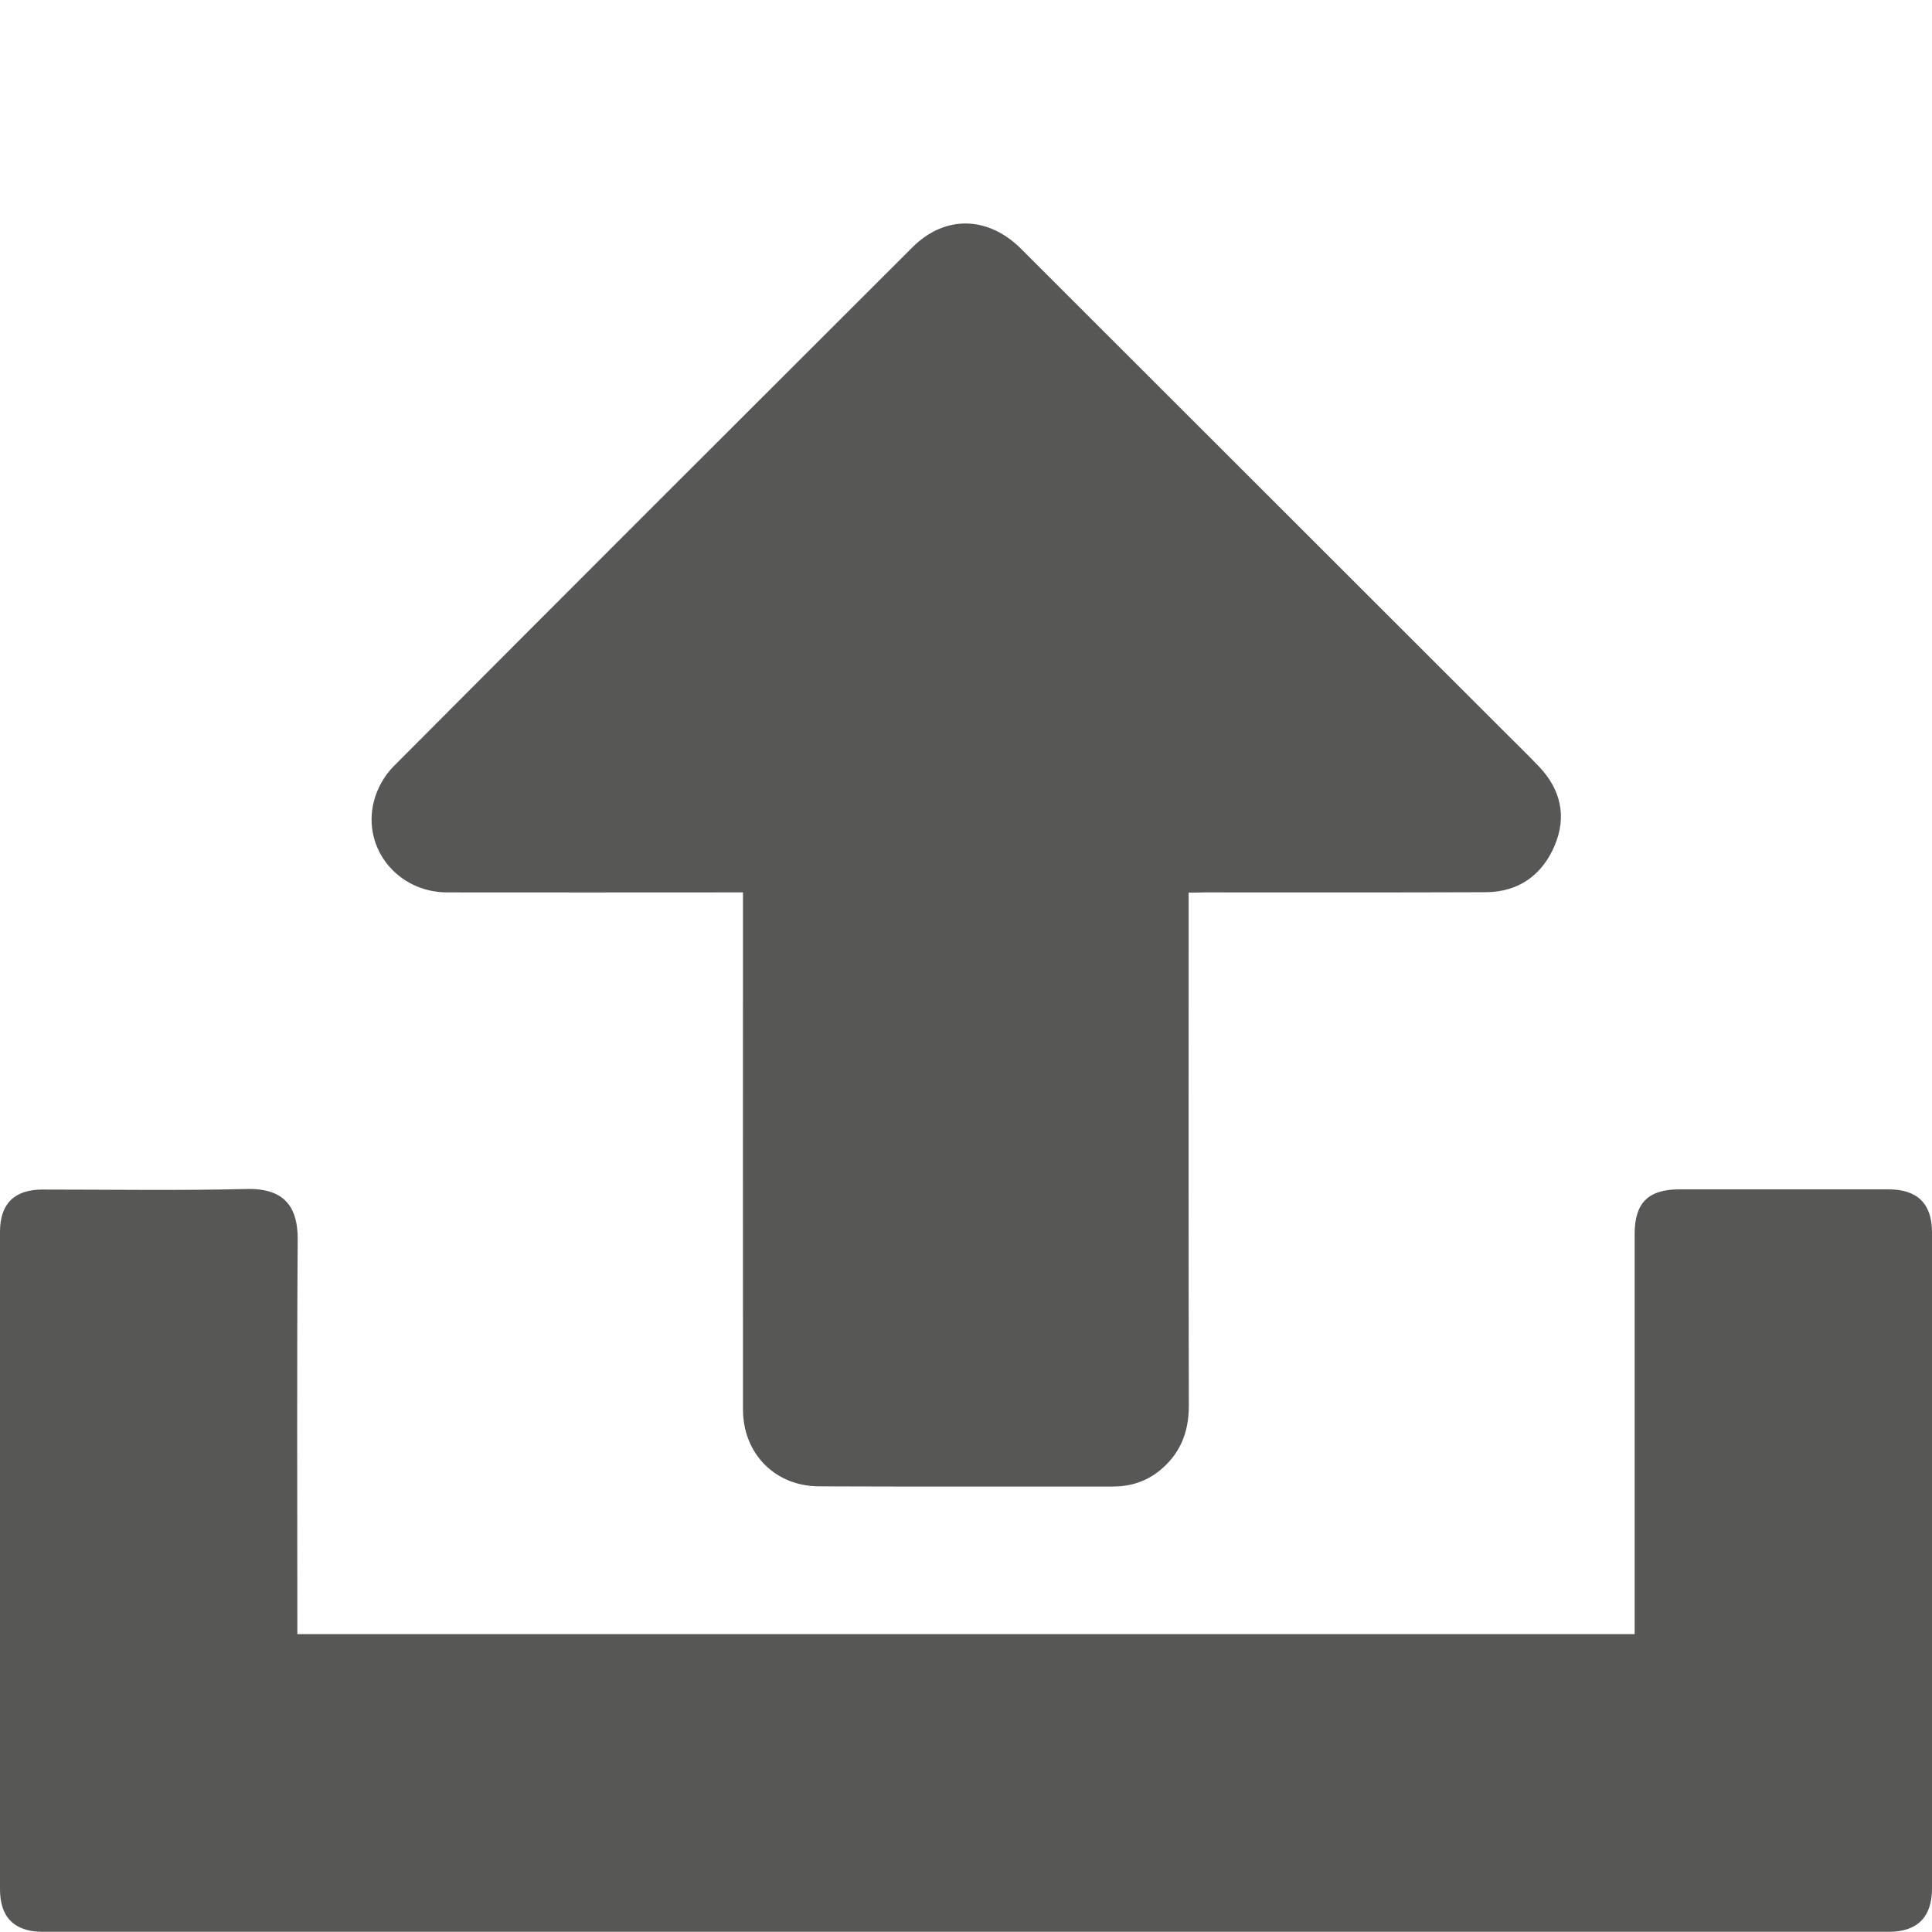 <?xml version="1.0" encoding="utf-8"?>
<!-- Generator: Adobe Illustrator 26.3.1, SVG Export Plug-In . SVG Version: 6.00 Build 0)  -->
<svg version="1.1" id="Laag_1" xmlns="http://www.w3.org/2000/svg" xmlns:xlink="http://www.w3.org/1999/xlink" x="0px" y="0px"
	 viewBox="0 0 105 105" style="enable-background:new 0 0 105 105;" xml:space="preserve">
<style type="text/css">
	.st0{clip-path:url(#SVGID_00000163048175671938672850000011620498207546535612_);fill:#575756;}
</style>
<g>
	<defs>
		<rect id="SVGID_1_" width="105" height="105"/>
	</defs>
	<clipPath id="SVGID_00000081647736169827649960000006338193841033475248_">
		<use xlink:href="#SVGID_1_"  style="overflow:visible;"/>
	</clipPath>
	<path style="clip-path:url(#SVGID_00000081647736169827649960000006338193841033475248_);fill:#575756;" d="M16.16,88.81h72.68
		c0-0.29,0-0.54,0-0.8c0-6.98,0-13.97,0-20.95c0-1.67,0.73-2.41,2.38-2.42c3.81,0,7.62,0,11.43,0c1.56,0,2.35,0.78,2.35,2.34
		c0,11.89,0,23.77,0,35.66c0,1.55-0.8,2.35-2.35,2.35c-33.43,0-66.86,0-100.29,0C0.8,105,0,104.22,0,102.68c0-11.91,0-23.82,0-35.73
		c0-1.53,0.78-2.3,2.31-2.3c3.7,0,7.4,0.06,11.1-0.03c2.05-0.05,2.78,0.98,2.77,2.75c-0.05,6.85-0.02,13.7-0.02,20.56V88.81z"/>
	<path style="clip-path:url(#SVGID_00000081647736169827649960000006338193841033475248_);fill:#575756;" d="M64.6,48.51
		c0,0.35,0,0.63,0,0.91c0,9-0.01,18,0.01,26.99c0,1.47-0.49,2.64-1.63,3.55c-0.74,0.58-1.58,0.83-2.51,0.83
		c-5.32,0-10.64,0.01-15.96-0.01c-2.39-0.01-4.13-1.78-4.13-4.18c-0.01-9.06,0-18.13,0-27.19v-0.91h-0.85
		c-5.08,0-10.16,0.01-15.24,0c-2.65-0.01-4.6-2.36-3.98-4.91c0.17-0.71,0.58-1.45,1.1-1.96c9.38-9.42,18.78-18.81,28.19-28.2
		c1.76-1.75,4.09-1.7,5.89,0.09c8.78,8.77,17.56,17.55,26.34,26.32c0.6,0.6,1.22,1.2,1.81,1.82c1.19,1.25,1.52,2.72,0.85,4.3
		c-0.68,1.6-1.96,2.52-3.74,2.53c-5.1,0.02-10.2,0.01-15.3,0.01C65.19,48.51,64.93,48.51,64.6,48.51"/>
</g>
</svg>
